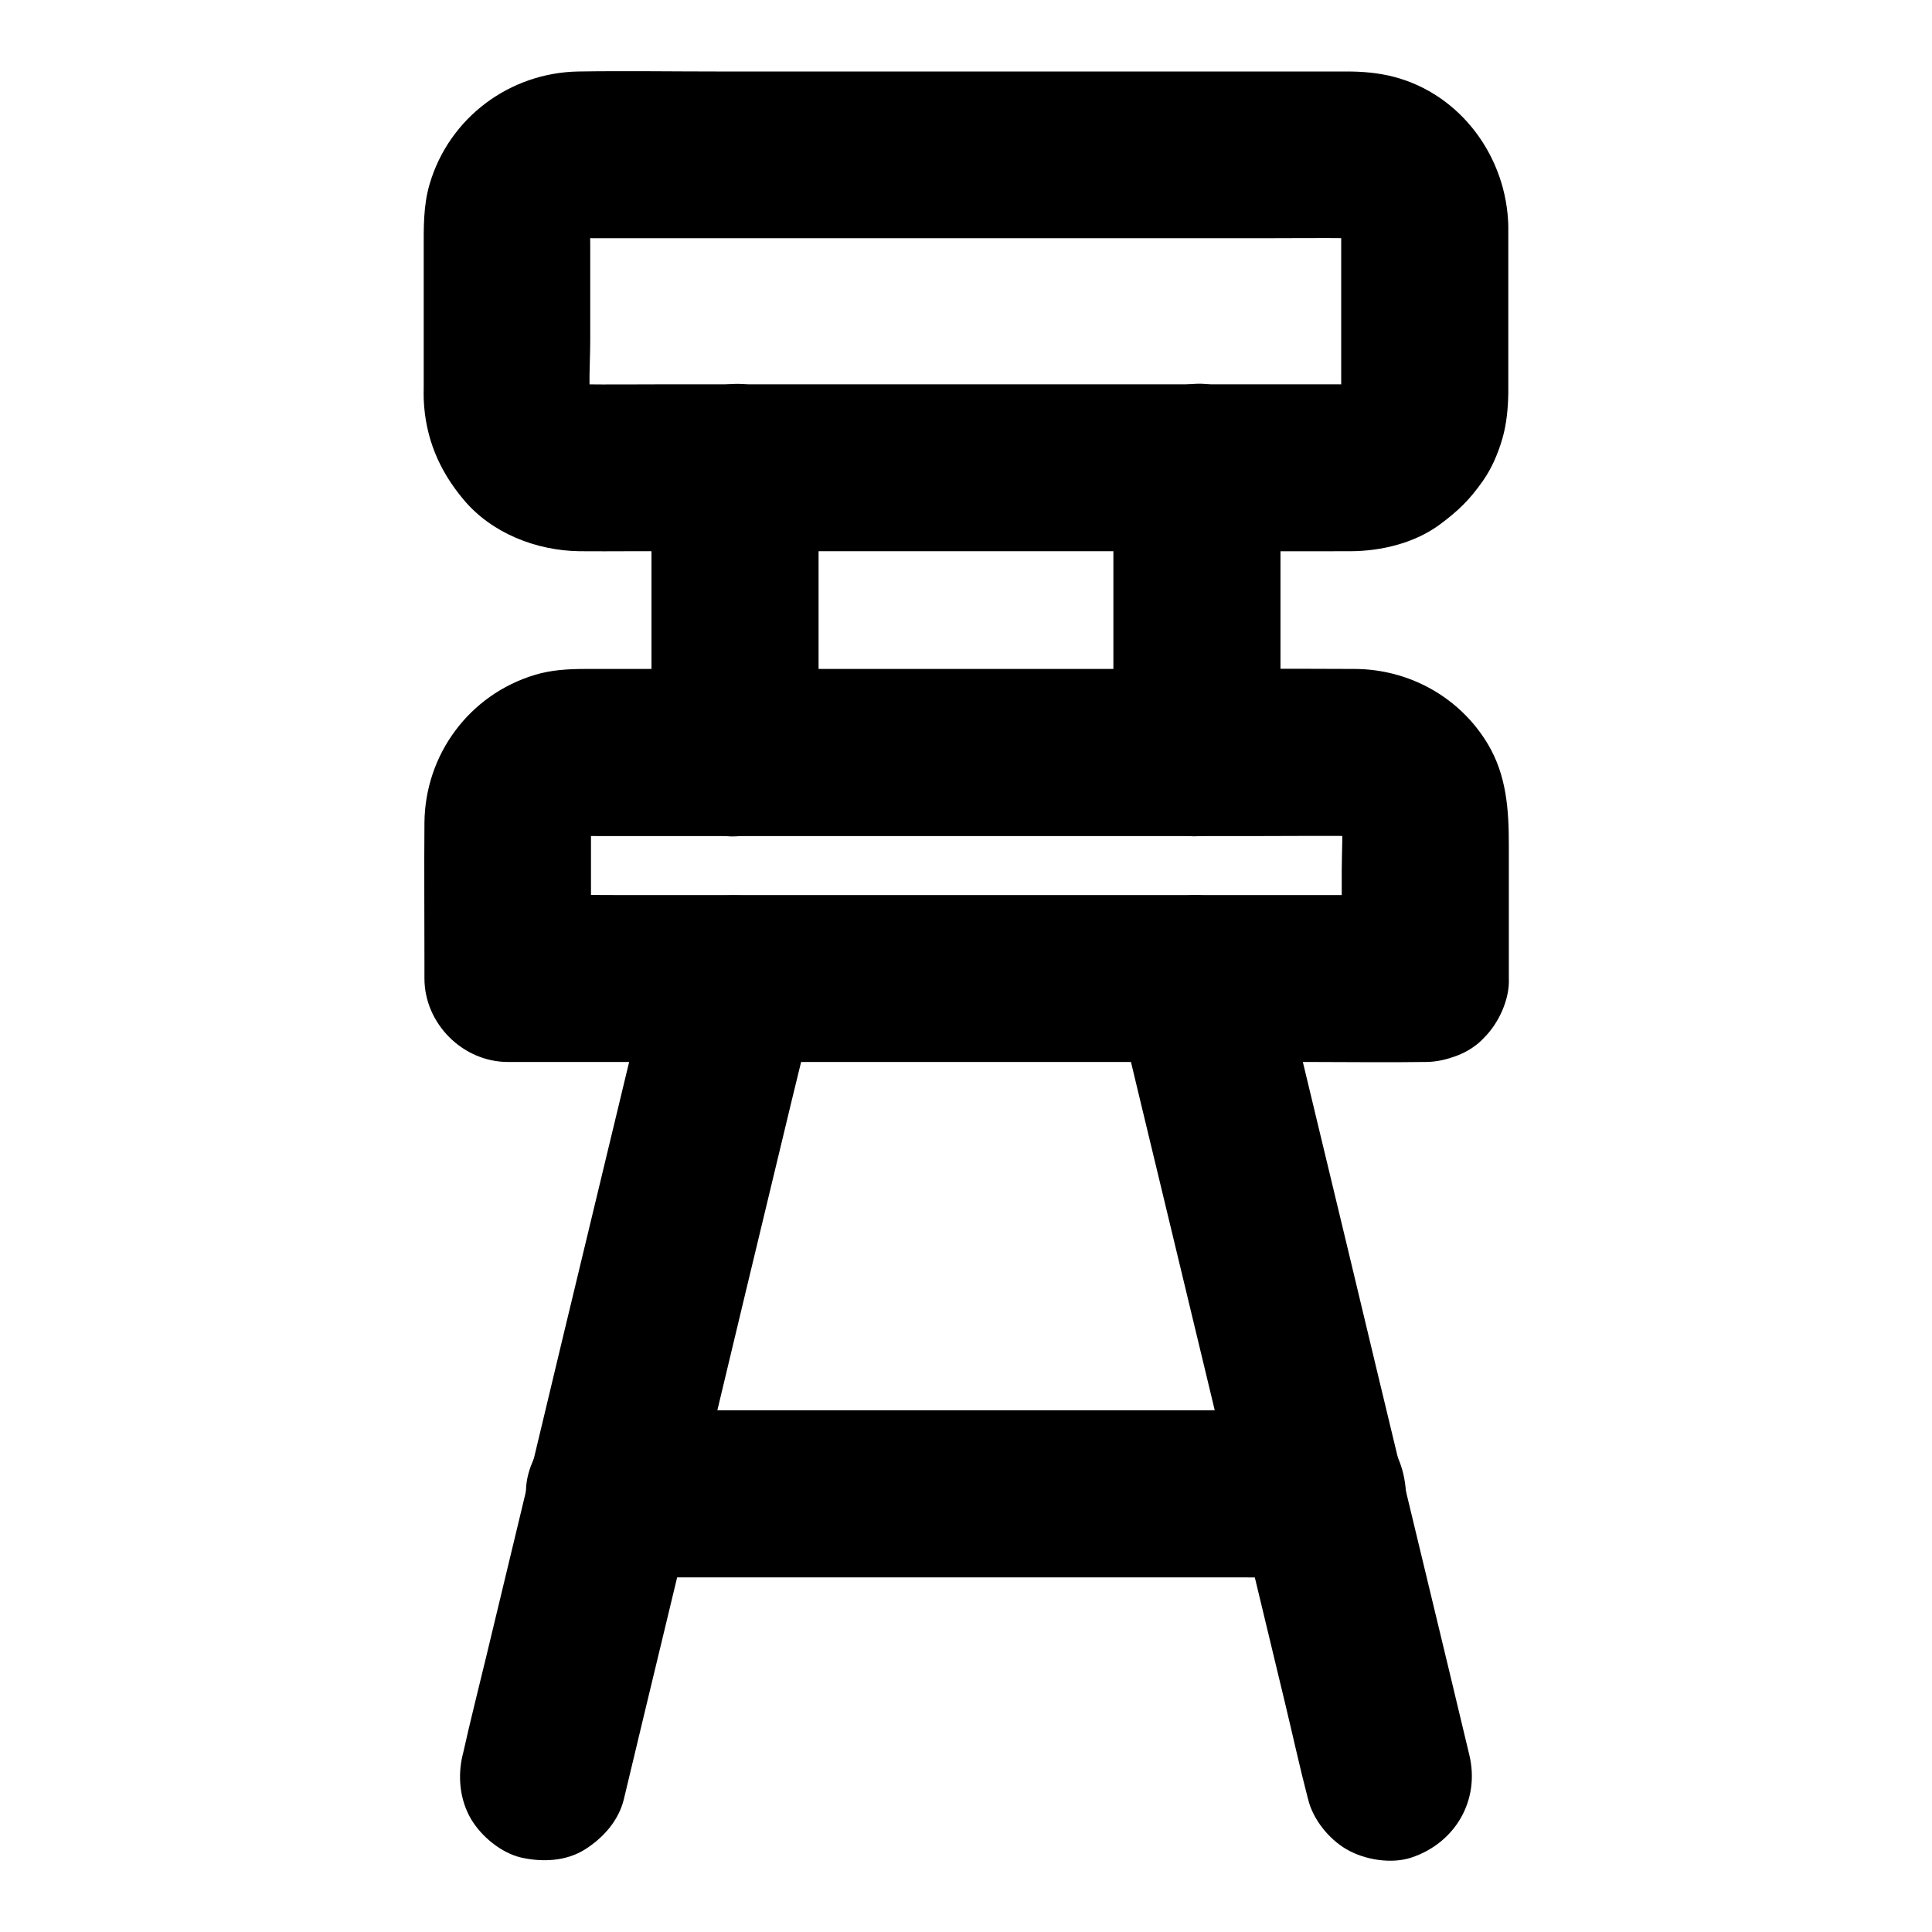 <?xml version="1.0" encoding="UTF-8"?>
<!-- Uploaded to: ICON Repo, www.iconrepo.com, Generator: ICON Repo Mixer Tools -->
<svg fill="#000000" width="800px" height="800px" version="1.1" viewBox="144 144 512 512" xmlns="http://www.w3.org/2000/svg">
 <g>
  <path d="m521.57 381.2h-24.207-58.156-70.062-60.613c-9.891 0-19.777-0.195-29.617 0h-0.441l22.141 22.141v-37.391c0-2.312-0.098-4.625 0.195-6.887-0.246 1.969-0.543 3.938-0.789 5.902 0.246-1.523 0.641-2.953 1.23-4.43-0.738 1.77-1.477 3.543-2.215 5.266 0.641-1.379 1.328-2.656 2.262-3.887-1.133 1.477-2.312 3-3.445 4.477 1.082-1.379 2.262-2.559 3.59-3.59-1.477 1.133-3 2.312-4.477 3.445 1.23-0.887 2.508-1.625 3.887-2.262-1.77 0.738-3.543 1.477-5.266 2.215 1.426-0.59 2.902-0.984 4.43-1.23-1.969 0.246-3.938 0.543-5.902 0.789 2.559-0.344 5.164-0.195 7.723-0.195h14.762 49.645 60.418 52.004c8.168 0 16.336-0.098 24.5 0 0.984 0 1.918 0.051 2.902 0.195-1.969-0.246-3.938-0.543-5.902-0.789 1.523 0.246 2.953 0.641 4.43 1.23-1.77-0.738-3.543-1.477-5.266-2.215 1.379 0.641 2.656 1.328 3.887 2.262-1.477-1.133-3-2.312-4.477-3.445 1.379 1.082 2.559 2.262 3.59 3.59-1.133-1.477-2.312-3-3.445-4.477 0.887 1.23 1.625 2.508 2.262 3.887-0.738-1.77-1.477-3.543-2.215-5.266 0.59 1.426 0.984 2.902 1.23 4.43-0.246-1.969-0.543-3.938-0.789-5.902 0.641 5.066 0.195 10.48 0.195 15.547v23.172 5.512c0 5.656 2.461 11.66 6.496 15.645 3.836 3.836 10.137 6.742 15.645 6.496 5.707-0.246 11.66-2.117 15.645-6.496 3.984-4.328 6.496-9.645 6.496-15.645v-35.375c0-9.348-0.59-18.449-5.609-26.812-7.43-12.348-20.762-19.73-35.129-19.828-17.32-0.098-34.586 0-51.906 0h-91.363-60.664c-4.527 0-9.102 0.246-13.43 1.574-17.367 5.215-29.125 21.105-29.273 39.211-0.098 12.449 0 24.895 0 37.344v3.887c0 11.957 10.137 22.141 22.141 22.141h24.207 58.156 70.062 60.613c9.891 0 19.73 0.148 29.617 0h0.441c5.656 0 11.66-2.461 15.645-6.496 3.836-3.836 6.742-10.137 6.496-15.645-0.246-5.707-2.117-11.66-6.496-15.645-4.469-3.938-9.781-6.449-15.785-6.449z"/>
  <path d="m316.65 267.89v66.176 9.445c0 5.656 2.461 11.66 6.496 15.645 3.836 3.836 10.137 6.742 15.645 6.496 5.707-0.246 11.66-2.117 15.645-6.496 3.984-4.328 6.496-9.645 6.496-15.645v-66.176-9.445c0-5.656-2.461-11.66-6.496-15.645-3.836-3.836-10.137-6.742-15.645-6.496-5.707 0.246-11.66 2.117-15.645 6.496-3.984 4.328-6.496 9.645-6.496 15.645z"/>
  <path d="m499.43 203.98v40.395c0 2.461 0.098 4.969-0.195 7.379 0.246-1.969 0.543-3.938 0.789-5.902-0.246 1.523-0.641 3-1.23 4.477 0.738-1.77 1.477-3.543 2.215-5.266-0.688 1.625-1.574 3.051-2.609 4.477 1.133-1.477 2.312-3 3.445-4.477-0.984 1.18-2.016 2.215-3.199 3.199 1.477-1.133 3-2.312 4.477-3.445-1.379 1.082-2.856 1.918-4.477 2.609 1.77-0.738 3.543-1.477 5.266-2.215-1.477 0.59-2.902 0.984-4.477 1.23 1.969-0.246 3.938-0.543 5.902-0.789-2.508 0.344-5.117 0.195-7.676 0.195h-14.762-49.398-60.074-51.711c-8.07 0-16.188 0.098-24.254 0-0.984 0-1.969-0.051-2.953-0.195 1.969 0.246 3.938 0.543 5.902 0.789-1.523-0.246-3-0.641-4.477-1.23 1.77 0.738 3.543 1.477 5.266 2.215-1.625-0.688-3.051-1.574-4.477-2.609 1.477 1.133 3 2.312 4.477 3.445-1.18-0.984-2.215-2.016-3.199-3.199 1.133 1.477 2.312 3 3.445 4.477-1.082-1.379-1.918-2.856-2.609-4.477 0.738 1.77 1.477 3.543 2.215 5.266-0.59-1.477-0.984-2.902-1.23-4.477 0.246 1.969 0.543 3.938 0.789 5.902-0.738-5.758-0.195-11.809-0.195-17.562v-25.238c0-2.559-0.148-5.164 0.195-7.723-0.246 1.969-0.543 3.938-0.789 5.902 0.246-1.523 0.641-3 1.23-4.477-0.738 1.77-1.477 3.543-2.215 5.266 0.688-1.625 1.574-3.051 2.609-4.477-1.133 1.477-2.312 3-3.445 4.477 0.984-1.18 2.016-2.215 3.199-3.199-1.477 1.133-3 2.312-4.477 3.445 1.379-1.082 2.856-1.918 4.477-2.609-1.77 0.738-3.543 1.477-5.266 2.215 1.477-0.59 2.902-0.984 4.477-1.23-1.969 0.246-3.938 0.543-5.902 0.789 2.508-0.344 5.117-0.195 7.676-0.195h14.762 49.398 60.074 51.711c8.07 0 16.188-0.098 24.254 0 0.984 0 1.969 0.051 2.953 0.195-1.969-0.246-3.938-0.543-5.902-0.789 1.523 0.246 3 0.641 4.477 1.23-1.77-0.738-3.543-1.477-5.266-2.215 1.625 0.688 3.051 1.574 4.477 2.609-1.477-1.133-3-2.312-4.477-3.445 1.18 0.984 2.215 2.016 3.199 3.199-1.133-1.477-2.312-3-3.445-4.477 1.082 1.379 1.918 2.856 2.609 4.477-0.738-1.77-1.477-3.543-2.215-5.266 0.59 1.477 0.984 2.902 1.23 4.477-0.246-1.969-0.543-3.938-0.789-5.902 0.094 0.93 0.145 1.816 0.195 2.75 0.098 5.758 2.41 11.562 6.496 15.645 3.836 3.836 10.137 6.742 15.645 6.496 5.707-0.246 11.66-2.117 15.645-6.496 3.938-4.281 6.594-9.691 6.496-15.645-0.344-18.203-12.496-35.031-30.453-39.656-4.035-1.031-8.168-1.379-12.348-1.379h-17.613-70.801-78.082c-12.348 0-24.746-0.195-37.098 0-18.254 0.297-34.293 12.25-39.457 29.816-1.723 5.805-1.574 11.758-1.574 17.711v36.016c0 1.082-0.051 2.164 0 3.246 0.395 10.184 4.035 18.895 10.527 26.617 7.43 8.953 19.336 13.578 30.75 13.727 4.43 0.051 8.809 0 13.234 0h66.52 79.801c14.957 0 29.914 0.051 44.871 0 8.168-0.051 16.875-2.164 23.52-7.035 4.969-3.691 7.922-6.543 11.512-11.66 2.312-3.297 3.984-7.231 5.117-11.121 1.133-3.938 1.523-8.117 1.574-12.203v-34.539-9.543c0-5.656-2.461-11.66-6.496-15.645-3.836-3.836-10.137-6.742-15.645-6.496-5.707 0.246-11.66 2.117-15.645 6.496-3.988 4.332-6.496 9.648-6.496 15.648z"/>
  <path d="m483.34 343.47v-66.176-9.445c0-5.656-2.461-11.66-6.496-15.645-3.836-3.836-10.137-6.742-15.645-6.496-5.707 0.246-11.66 2.117-15.645 6.496-3.984 4.328-6.496 9.645-6.496 15.645v66.176 9.445c0 5.656 2.461 11.66 6.496 15.645 3.836 3.836 10.137 6.742 15.645 6.496 5.707-0.246 11.66-2.117 15.645-6.496 3.988-4.328 6.496-9.645 6.496-15.645z"/>
  <path d="m533.38 609.05c-1.672-7.035-3.394-14.121-5.066-21.156-4.035-16.777-8.07-33.555-12.102-50.281-4.922-20.418-9.84-40.887-14.711-61.305-4.231-17.613-8.461-35.18-12.695-52.793-2.066-8.562-3.938-17.172-6.148-25.684-0.051-0.098-0.051-0.246-0.098-0.344-1.277-5.312-5.512-10.527-10.184-13.234-4.723-2.754-11.758-3.938-17.074-2.215-11.711 3.789-18.352 15.152-15.449 27.258 1.672 7.035 3.394 14.121 5.066 21.156 4.035 16.777 8.07 33.555 12.102 50.281 4.922 20.418 9.84 40.887 14.711 61.305 4.231 17.613 8.461 35.18 12.695 52.793 2.066 8.562 3.938 17.172 6.148 25.684 0.051 0.098 0.051 0.246 0.098 0.344 1.277 5.312 5.512 10.527 10.184 13.234 4.723 2.754 11.758 3.938 17.074 2.215 11.711-3.84 18.352-15.203 15.449-27.258z"/>
  <path d="m317.44 397.44c-1.672 7.035-3.394 14.121-5.066 21.156-4.035 16.777-8.07 33.555-12.102 50.281-4.922 20.418-9.84 40.887-14.711 61.305-4.231 17.613-8.461 35.18-12.695 52.793-2.066 8.562-4.231 17.074-6.148 25.684-0.051 0.098-0.051 0.246-0.098 0.344-1.379 5.707-0.789 11.957 2.215 17.074 2.707 4.574 7.969 8.953 13.234 10.184 5.656 1.277 12.004 1.031 17.074-2.215 4.773-3.051 8.809-7.578 10.184-13.234 1.672-7.035 3.394-14.121 5.066-21.156 4.035-16.777 8.07-33.555 12.102-50.281 4.922-20.418 9.84-40.887 14.711-61.305 4.231-17.613 8.461-35.18 12.695-52.793 2.066-8.562 4.231-17.074 6.148-25.684 0.051-0.098 0.051-0.246 0.098-0.344 1.379-5.707 0.789-11.957-2.215-17.074-2.707-4.574-7.969-8.953-13.234-10.184-5.656-1.277-12.004-1.031-17.074 2.215-4.773 3.098-8.855 7.574-10.184 13.234z"/>
  <path d="m305.54 562.02h18.746 45.02 54.758 47.133c7.625 0 15.301 0.098 22.926 0h0.344c5.656 0 11.66-2.461 15.645-6.496 3.836-3.836 6.742-10.137 6.496-15.645-0.246-5.707-2.117-11.66-6.496-15.645-4.328-3.984-9.645-6.496-15.645-6.496h-18.746-45.02-54.758-47.133c-7.625 0-15.301-0.098-22.926 0h-0.344c-5.656 0-11.66 2.461-15.645 6.496-3.836 3.836-6.742 10.137-6.496 15.645 0.246 5.707 2.117 11.66 6.496 15.645 4.328 3.984 9.641 6.496 15.645 6.496z"/>
 </g>
</svg>